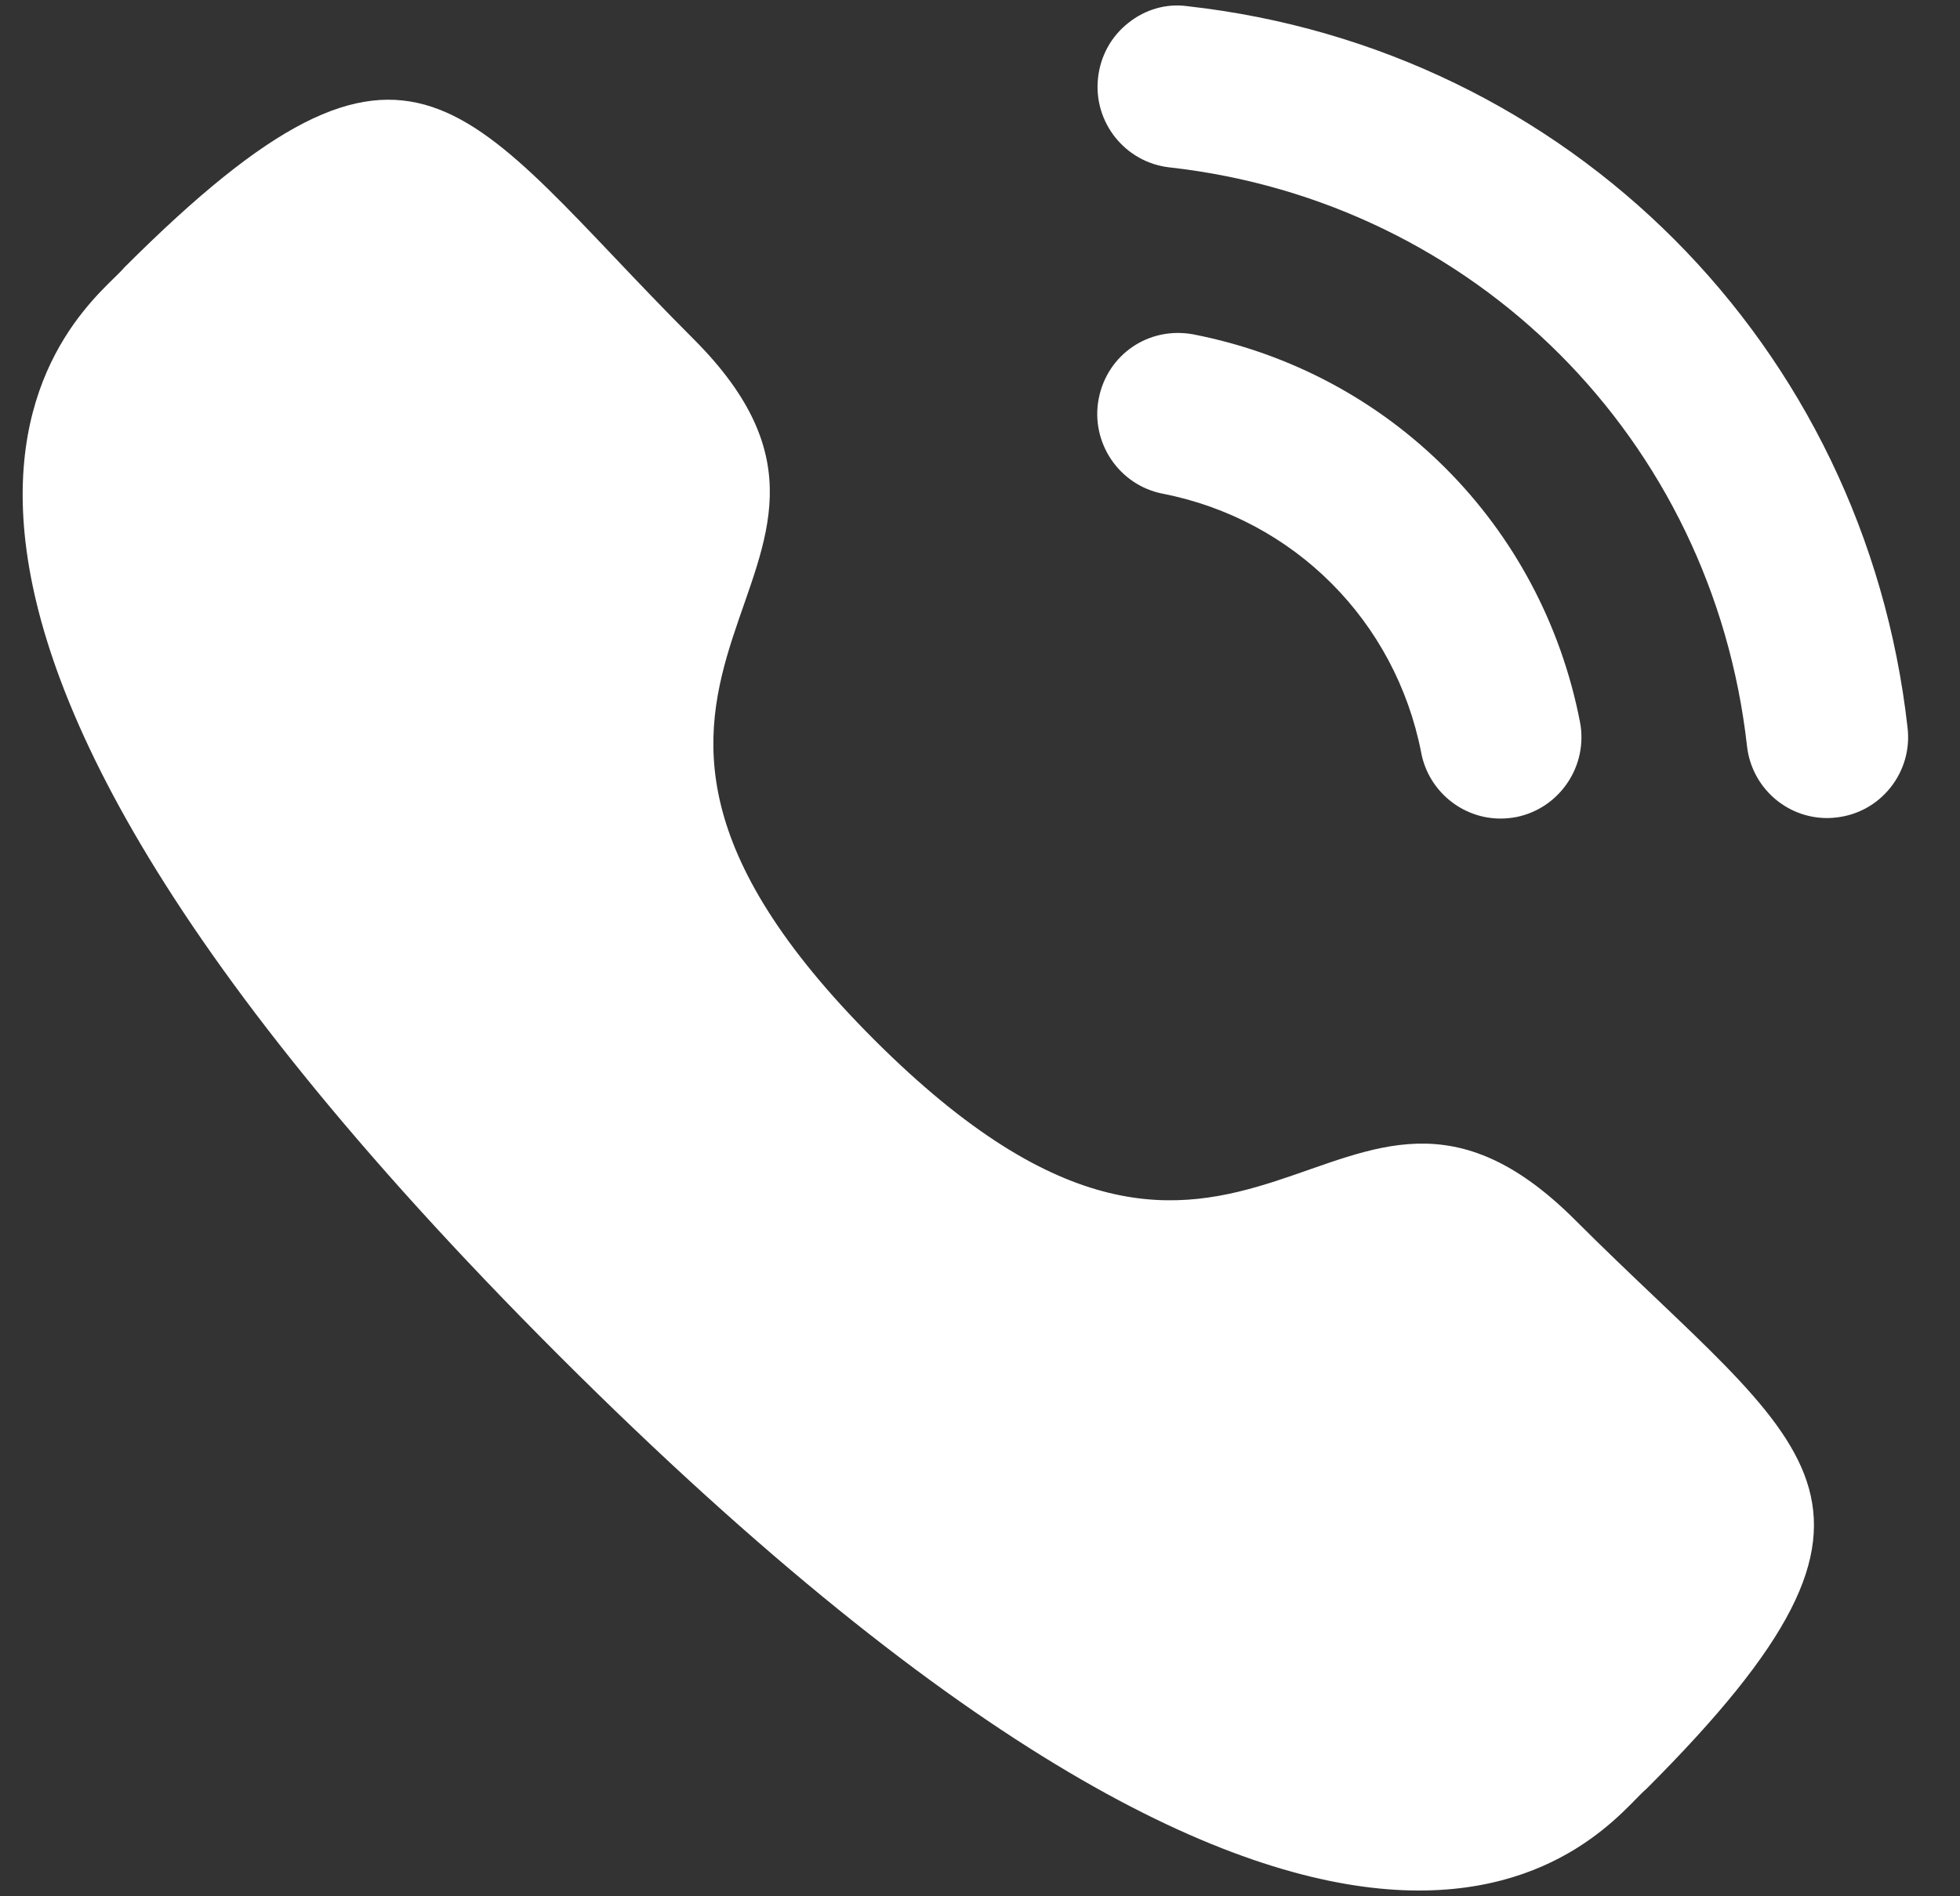 <svg xmlns="http://www.w3.org/2000/svg" fill="none" viewBox="0 0 31 30" height="30" width="31">
<rect x="0" y="0" width="31" height="30" fill="#333333" stroke="none"/>
<path fill="white" d="M18.875 5.29C18.165 5.159 17.513 5.612 17.378 6.305C17.243 6.998 17.698 7.675 18.388 7.81C20.467 8.216 22.073 9.825 22.479 11.911V11.912C22.595 12.513 23.124 12.95 23.733 12.95C23.814 12.95 23.896 12.942 23.979 12.927C24.67 12.789 25.124 12.114 24.989 11.419C24.382 8.303 21.983 5.897 18.875 5.29Z"></path>
<path fill="white" d="M18.781 0.098C18.449 0.051 18.114 0.149 17.849 0.36C17.575 0.575 17.405 0.885 17.367 1.232C17.289 1.934 17.795 2.569 18.496 2.648C23.33 3.187 27.087 6.953 27.631 11.802C27.703 12.451 28.248 12.942 28.899 12.942C28.948 12.942 28.995 12.939 29.044 12.933C29.384 12.895 29.687 12.727 29.901 12.459C30.113 12.191 30.21 11.857 30.171 11.516C29.494 5.466 24.812 0.77 18.781 0.098Z"></path>
<path fill="white" d="M13.826 16.448C19.774 22.395 21.124 15.515 24.911 19.299C28.562 22.95 30.661 23.681 26.035 28.306C25.455 28.771 21.774 34.374 8.835 21.439C-4.105 8.502 1.494 4.817 1.96 4.238C6.597 -0.4 7.316 1.711 10.967 5.361C14.754 9.147 7.878 10.501 13.826 16.448Z" clip-rule="evenodd" fill-rule="evenodd"></path>
</svg>
